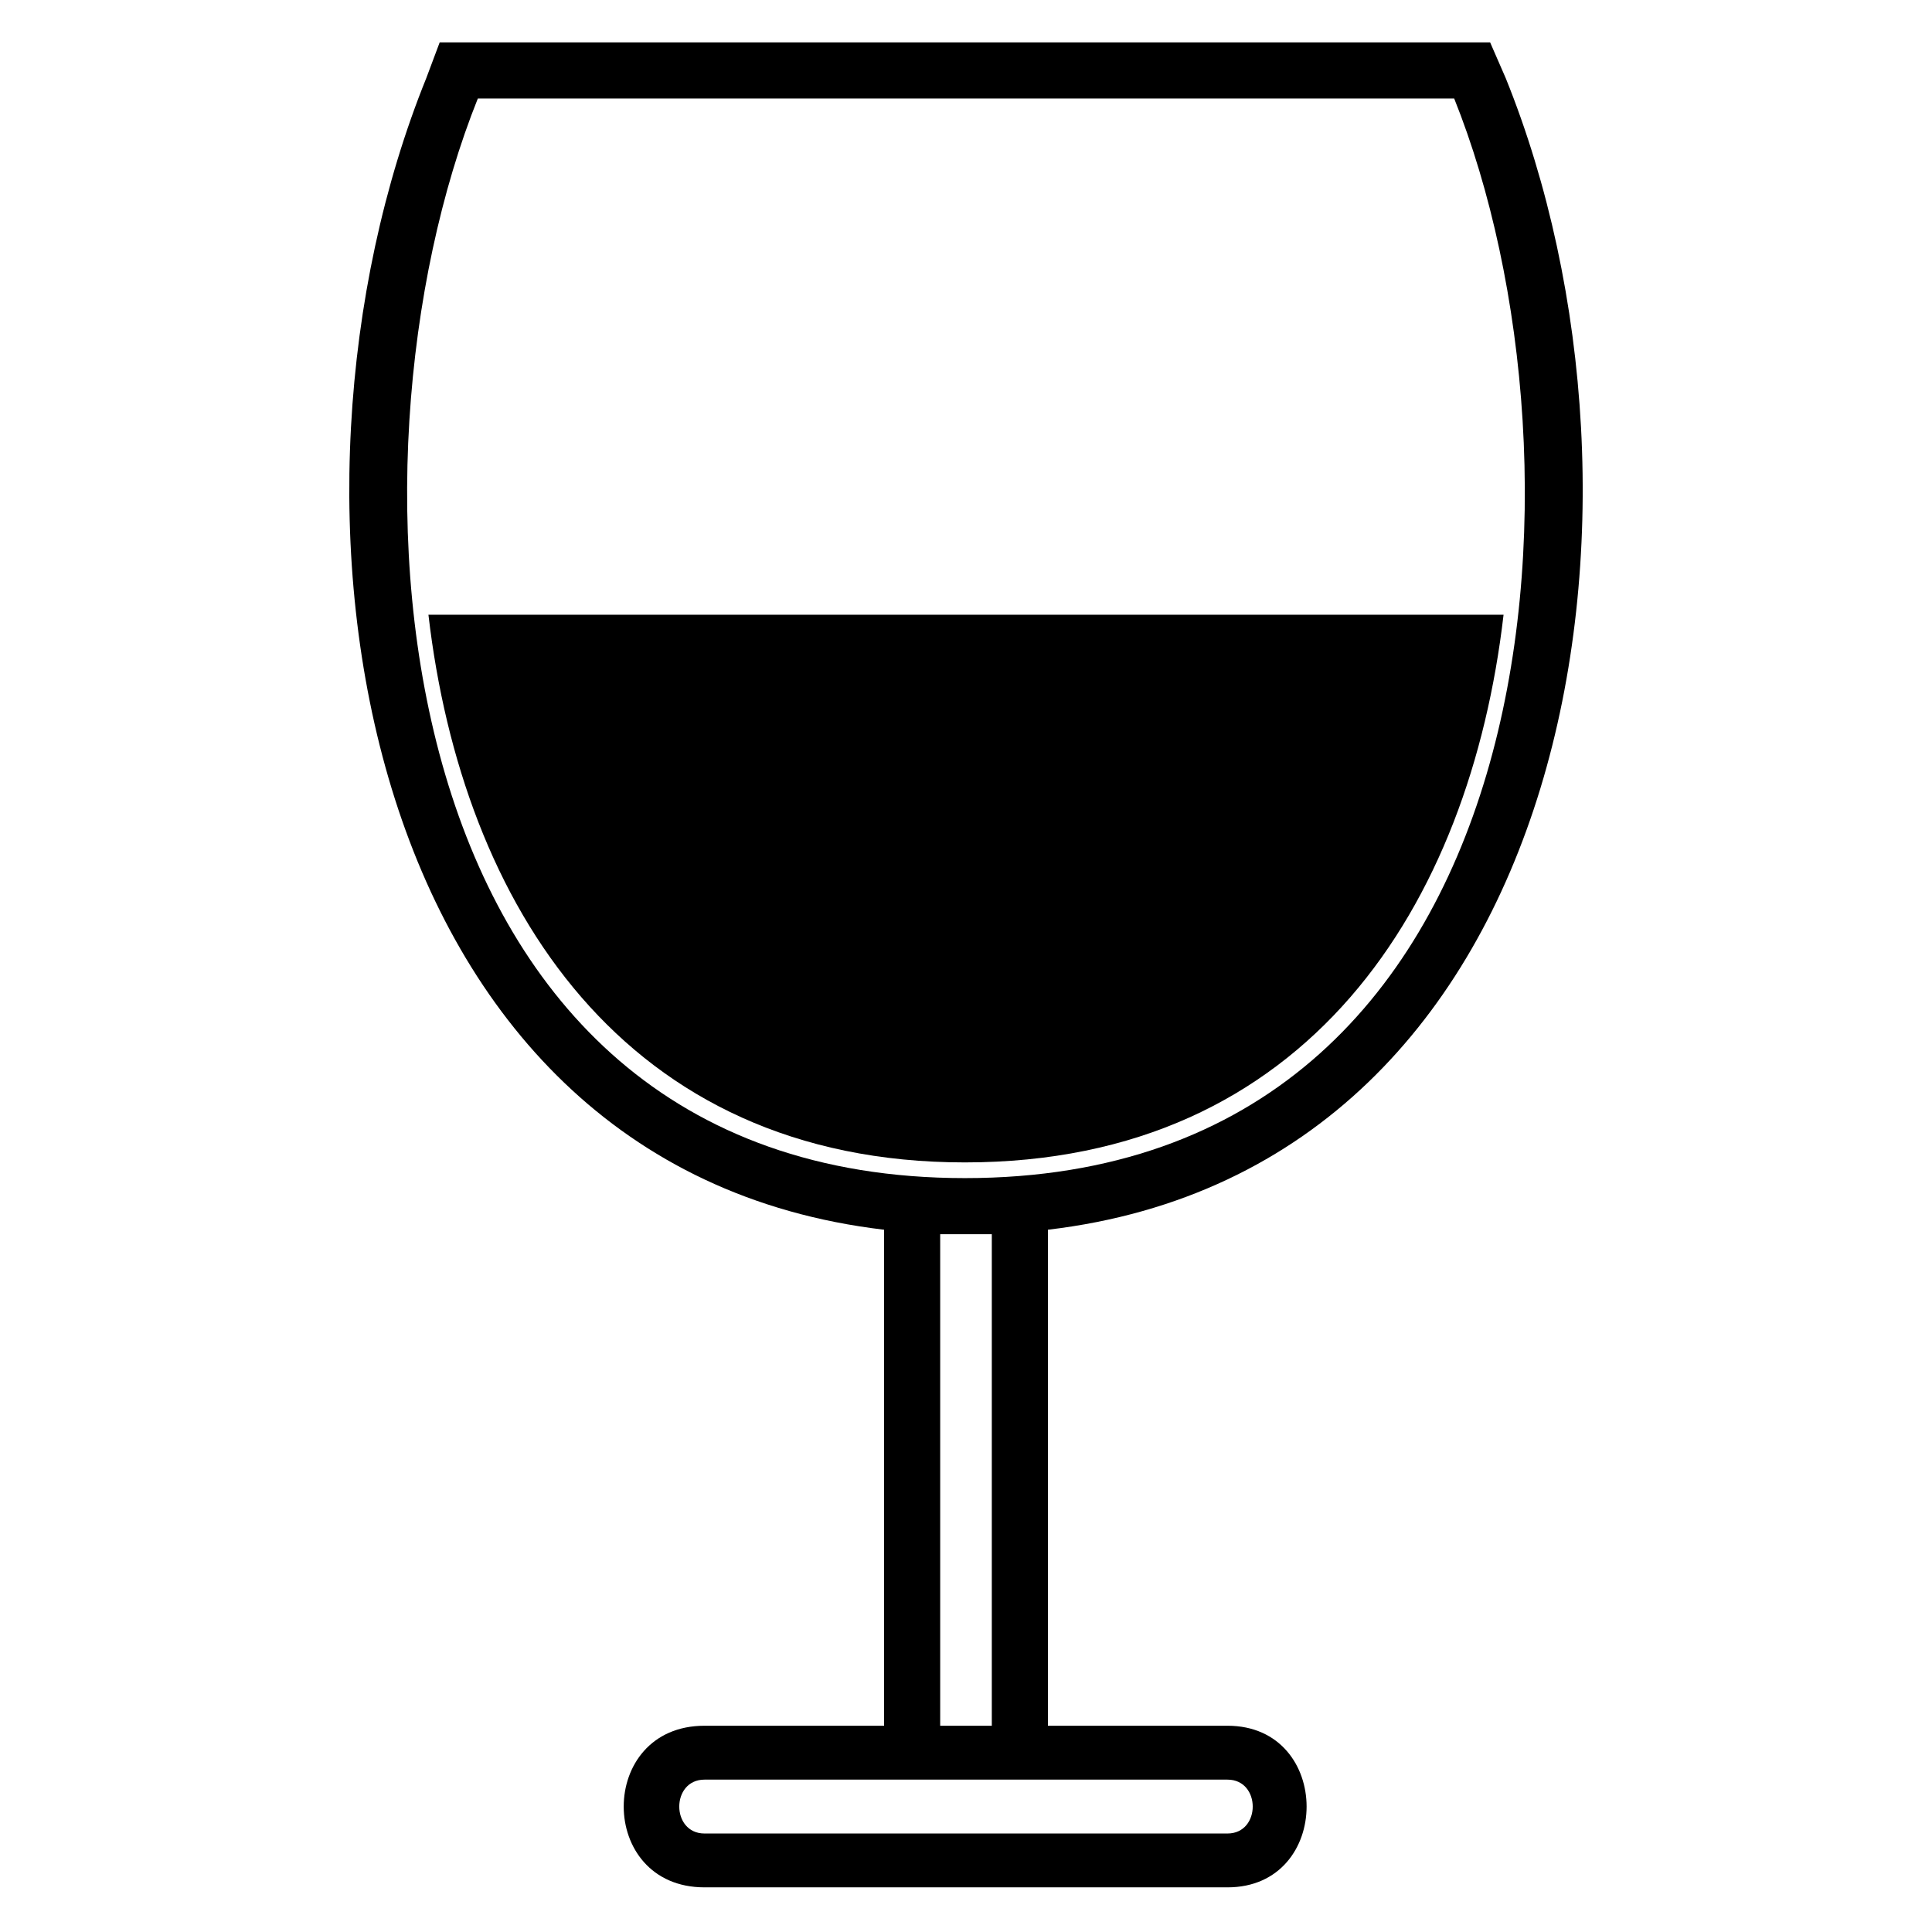 <?xml version="1.0" encoding="UTF-8"?>
<!-- Uploaded to: ICON Repo, www.iconrepo.com, Generator: ICON Repo Mixer Tools -->
<svg fill="#000000" width="800px" height="800px" version="1.1" viewBox="144 144 512 512" xmlns="http://www.w3.org/2000/svg">
 <g fill-rule="evenodd">
  <path d="m543.05 164.75c45.207 111.82 19.629 288.48-121.34 305.14v131.45h47.586c27.957 0 27.957 42.828 0 42.828h-138.59c-28.551 0-28.551-42.828 0-42.828h47.586v-131.45c-140.97-16.656-166.55-193.32-121.34-305.14l3.57-9.516h278.38zm-136.21 306.33h-13.68v130.27h13.68zm-76.137 144.54h138.59c8.922 0 8.922 14.277 0 14.277h-138.59c-8.922 0-8.922-14.277 0-14.277zm198.67-445.52c38.664 96.359 27.363 286.11-129.67 286.11-156.44 0-167.74-189.75-129.07-286.11z"/>
  <path d="m257.54 306.91h284.92c-8.922 76.73-51.75 145.14-142.76 145.14-90.41 0-133.24-68.402-142.16-145.14z"/>
 </g>
</svg>
